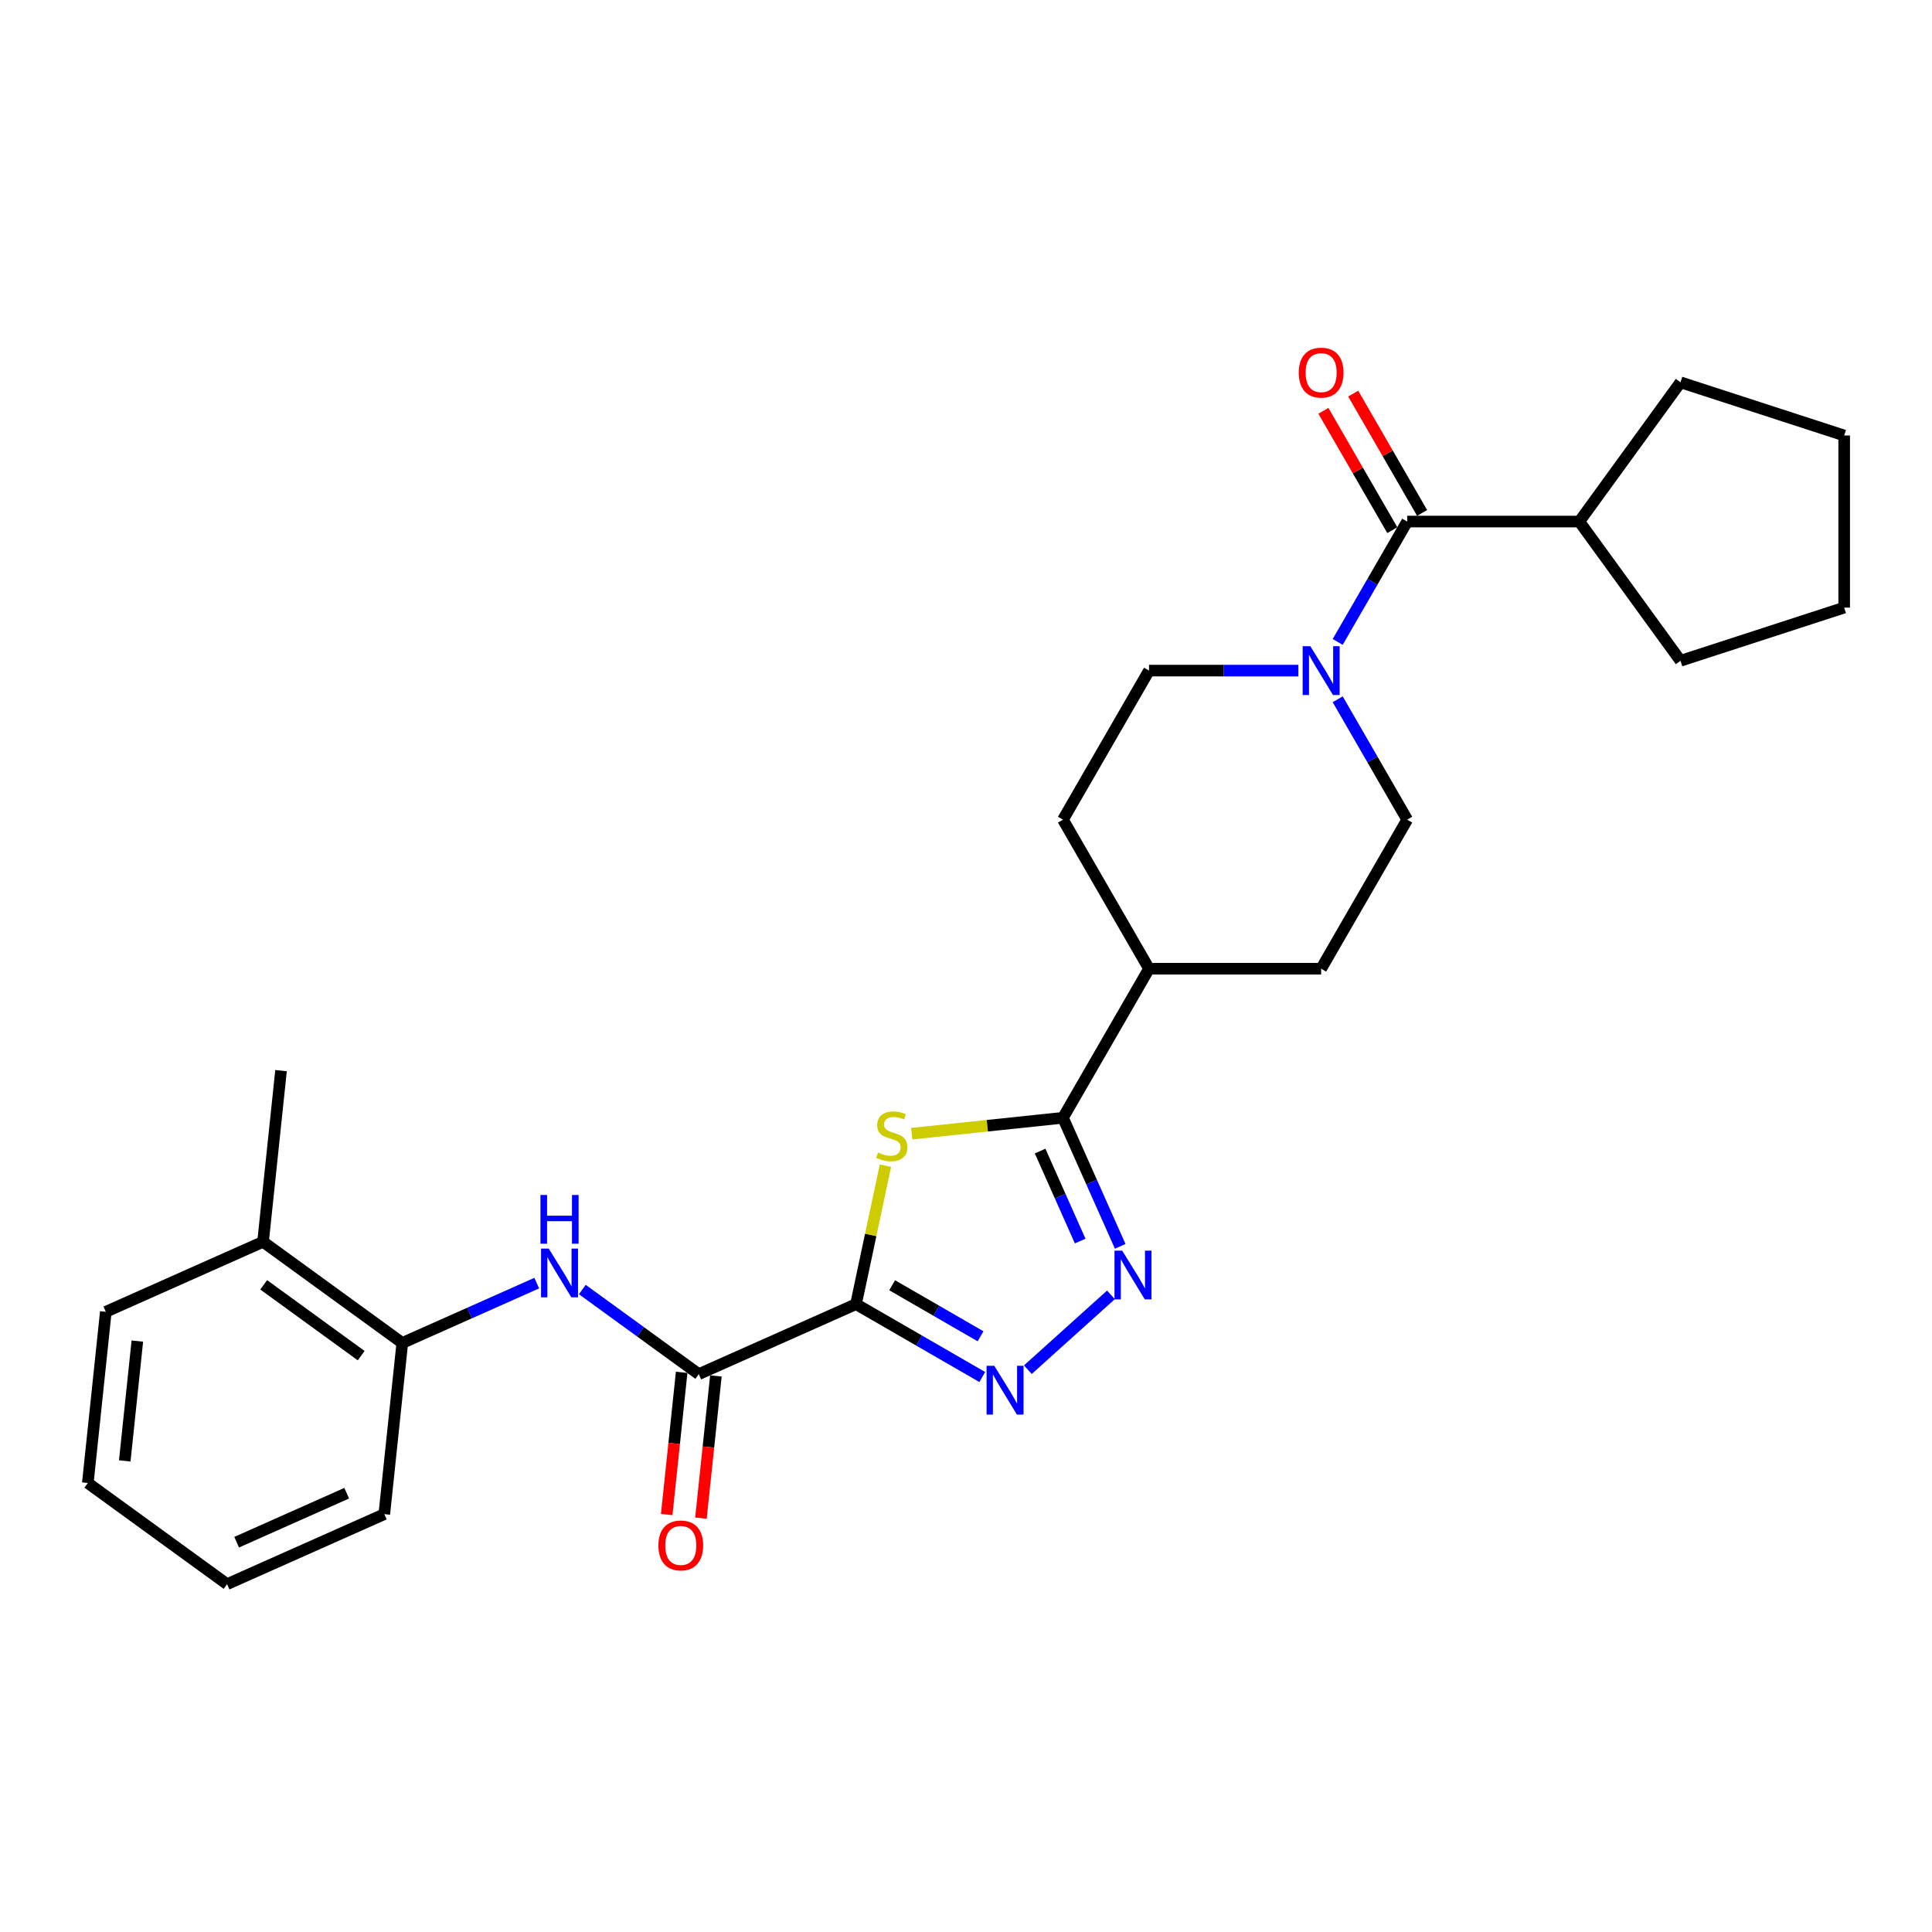 <?xml version='1.0' encoding='iso-8859-1'?>
<svg version='1.1' baseProfile='full'
              xmlns='http://www.w3.org/2000/svg'
                      xmlns:rdkit='http://www.rdkit.org/xml'
                      xmlns:xlink='http://www.w3.org/1999/xlink'
                  xml:space='preserve'
width='1000px' height='1000px' viewBox='0 0 1000 1000'>
<!-- END OF HEADER -->
<rect style='opacity:1.0;fill:#FFFFFF;stroke:none' width='1000' height='1000' x='0' y='0'> </rect>
<path class='bond-0' d='M 443.07,675.015 L 450.685,639.186' style='fill:none;fill-rule:evenodd;stroke:#000000;stroke-width:6px;stroke-linecap:butt;stroke-linejoin:miter;stroke-opacity:1' />
<path class='bond-0' d='M 450.685,639.186 L 458.301,603.358' style='fill:none;fill-rule:evenodd;stroke:#CCCC00;stroke-width:6px;stroke-linecap:butt;stroke-linejoin:miter;stroke-opacity:1' />
<path class='bond-1' d='M 443.07,675.015 L 475.748,693.882' style='fill:none;fill-rule:evenodd;stroke:#000000;stroke-width:6px;stroke-linecap:butt;stroke-linejoin:miter;stroke-opacity:1' />
<path class='bond-1' d='M 475.748,693.882 L 508.427,712.749' style='fill:none;fill-rule:evenodd;stroke:#0000FF;stroke-width:6px;stroke-linecap:butt;stroke-linejoin:miter;stroke-opacity:1' />
<path class='bond-1' d='M 461.782,665.245 L 484.657,678.451' style='fill:none;fill-rule:evenodd;stroke:#000000;stroke-width:6px;stroke-linecap:butt;stroke-linejoin:miter;stroke-opacity:1' />
<path class='bond-1' d='M 484.657,678.451 L 507.532,691.658' style='fill:none;fill-rule:evenodd;stroke:#0000FF;stroke-width:6px;stroke-linecap:butt;stroke-linejoin:miter;stroke-opacity:1' />
<path class='bond-4' d='M 443.07,675.015 L 361.684,711.25' style='fill:none;fill-rule:evenodd;stroke:#000000;stroke-width:6px;stroke-linecap:butt;stroke-linejoin:miter;stroke-opacity:1' />
<path class='bond-3' d='M 471.908,586.79 L 511.05,582.676' style='fill:none;fill-rule:evenodd;stroke:#CCCC00;stroke-width:6px;stroke-linecap:butt;stroke-linejoin:miter;stroke-opacity:1' />
<path class='bond-3' d='M 511.05,582.676 L 550.191,578.562' style='fill:none;fill-rule:evenodd;stroke:#000000;stroke-width:6px;stroke-linecap:butt;stroke-linejoin:miter;stroke-opacity:1' />
<path class='bond-2' d='M 532.017,708.938 L 575.028,670.211' style='fill:none;fill-rule:evenodd;stroke:#0000FF;stroke-width:6px;stroke-linecap:butt;stroke-linejoin:miter;stroke-opacity:1' />
<path class='bond-27' d='M 579.819,645.105 L 565.005,611.834' style='fill:none;fill-rule:evenodd;stroke:#0000FF;stroke-width:6px;stroke-linecap:butt;stroke-linejoin:miter;stroke-opacity:1' />
<path class='bond-27' d='M 565.005,611.834 L 550.191,578.562' style='fill:none;fill-rule:evenodd;stroke:#000000;stroke-width:6px;stroke-linecap:butt;stroke-linejoin:miter;stroke-opacity:1' />
<path class='bond-27' d='M 559.097,642.371 L 548.728,619.081' style='fill:none;fill-rule:evenodd;stroke:#0000FF;stroke-width:6px;stroke-linecap:butt;stroke-linejoin:miter;stroke-opacity:1' />
<path class='bond-27' d='M 548.728,619.081 L 538.358,595.791' style='fill:none;fill-rule:evenodd;stroke:#000000;stroke-width:6px;stroke-linecap:butt;stroke-linejoin:miter;stroke-opacity:1' />
<path class='bond-9' d='M 550.191,578.562 L 594.735,501.41' style='fill:none;fill-rule:evenodd;stroke:#000000;stroke-width:6px;stroke-linecap:butt;stroke-linejoin:miter;stroke-opacity:1' />
<path class='bond-7' d='M 361.684,711.25 L 331.545,689.353' style='fill:none;fill-rule:evenodd;stroke:#000000;stroke-width:6px;stroke-linecap:butt;stroke-linejoin:miter;stroke-opacity:1' />
<path class='bond-7' d='M 331.545,689.353 L 301.406,667.455' style='fill:none;fill-rule:evenodd;stroke:#0000FF;stroke-width:6px;stroke-linecap:butt;stroke-linejoin:miter;stroke-opacity:1' />
<path class='bond-13' d='M 352.824,710.319 L 348.956,747.126' style='fill:none;fill-rule:evenodd;stroke:#000000;stroke-width:6px;stroke-linecap:butt;stroke-linejoin:miter;stroke-opacity:1' />
<path class='bond-13' d='M 348.956,747.126 L 345.087,783.934' style='fill:none;fill-rule:evenodd;stroke:#FF0000;stroke-width:6px;stroke-linecap:butt;stroke-linejoin:miter;stroke-opacity:1' />
<path class='bond-13' d='M 370.544,712.181 L 366.676,748.989' style='fill:none;fill-rule:evenodd;stroke:#000000;stroke-width:6px;stroke-linecap:butt;stroke-linejoin:miter;stroke-opacity:1' />
<path class='bond-13' d='M 366.676,748.989 L 362.807,785.796' style='fill:none;fill-rule:evenodd;stroke:#FF0000;stroke-width:6px;stroke-linecap:butt;stroke-linejoin:miter;stroke-opacity:1' />
<path class='bond-5' d='M 672.028,347.106 L 633.381,347.106' style='fill:none;fill-rule:evenodd;stroke:#0000FF;stroke-width:6px;stroke-linecap:butt;stroke-linejoin:miter;stroke-opacity:1' />
<path class='bond-5' d='M 633.381,347.106 L 594.735,347.106' style='fill:none;fill-rule:evenodd;stroke:#000000;stroke-width:6px;stroke-linecap:butt;stroke-linejoin:miter;stroke-opacity:1' />
<path class='bond-6' d='M 692.392,332.264 L 710.379,301.109' style='fill:none;fill-rule:evenodd;stroke:#0000FF;stroke-width:6px;stroke-linecap:butt;stroke-linejoin:miter;stroke-opacity:1' />
<path class='bond-6' d='M 710.379,301.109 L 728.366,269.954' style='fill:none;fill-rule:evenodd;stroke:#000000;stroke-width:6px;stroke-linecap:butt;stroke-linejoin:miter;stroke-opacity:1' />
<path class='bond-28' d='M 692.392,361.948 L 710.379,393.103' style='fill:none;fill-rule:evenodd;stroke:#0000FF;stroke-width:6px;stroke-linecap:butt;stroke-linejoin:miter;stroke-opacity:1' />
<path class='bond-28' d='M 710.379,393.103 L 728.366,424.258' style='fill:none;fill-rule:evenodd;stroke:#000000;stroke-width:6px;stroke-linecap:butt;stroke-linejoin:miter;stroke-opacity:1' />
<path class='bond-12' d='M 736.082,265.5 L 718.249,234.612' style='fill:none;fill-rule:evenodd;stroke:#000000;stroke-width:6px;stroke-linecap:butt;stroke-linejoin:miter;stroke-opacity:1' />
<path class='bond-12' d='M 718.249,234.612 L 700.416,203.724' style='fill:none;fill-rule:evenodd;stroke:#FF0000;stroke-width:6px;stroke-linecap:butt;stroke-linejoin:miter;stroke-opacity:1' />
<path class='bond-12' d='M 720.651,274.408 L 702.818,243.521' style='fill:none;fill-rule:evenodd;stroke:#000000;stroke-width:6px;stroke-linecap:butt;stroke-linejoin:miter;stroke-opacity:1' />
<path class='bond-12' d='M 702.818,243.521 L 684.985,212.633' style='fill:none;fill-rule:evenodd;stroke:#FF0000;stroke-width:6px;stroke-linecap:butt;stroke-linejoin:miter;stroke-opacity:1' />
<path class='bond-14' d='M 728.366,269.954 L 817.454,269.954' style='fill:none;fill-rule:evenodd;stroke:#000000;stroke-width:6px;stroke-linecap:butt;stroke-linejoin:miter;stroke-opacity:1' />
<path class='bond-8' d='M 277.816,664.137 L 243.021,679.629' style='fill:none;fill-rule:evenodd;stroke:#0000FF;stroke-width:6px;stroke-linecap:butt;stroke-linejoin:miter;stroke-opacity:1' />
<path class='bond-8' d='M 243.021,679.629 L 208.225,695.121' style='fill:none;fill-rule:evenodd;stroke:#000000;stroke-width:6px;stroke-linecap:butt;stroke-linejoin:miter;stroke-opacity:1' />
<path class='bond-15' d='M 208.225,695.121 L 136.152,642.757' style='fill:none;fill-rule:evenodd;stroke:#000000;stroke-width:6px;stroke-linecap:butt;stroke-linejoin:miter;stroke-opacity:1' />
<path class='bond-15' d='M 186.942,701.681 L 136.49,665.026' style='fill:none;fill-rule:evenodd;stroke:#000000;stroke-width:6px;stroke-linecap:butt;stroke-linejoin:miter;stroke-opacity:1' />
<path class='bond-18' d='M 208.225,695.121 L 198.913,783.72' style='fill:none;fill-rule:evenodd;stroke:#000000;stroke-width:6px;stroke-linecap:butt;stroke-linejoin:miter;stroke-opacity:1' />
<path class='bond-16' d='M 594.735,501.41 L 683.823,501.41' style='fill:none;fill-rule:evenodd;stroke:#000000;stroke-width:6px;stroke-linecap:butt;stroke-linejoin:miter;stroke-opacity:1' />
<path class='bond-17' d='M 594.735,501.41 L 550.191,424.258' style='fill:none;fill-rule:evenodd;stroke:#000000;stroke-width:6px;stroke-linecap:butt;stroke-linejoin:miter;stroke-opacity:1' />
<path class='bond-10' d='M 728.366,424.258 L 683.823,501.41' style='fill:none;fill-rule:evenodd;stroke:#000000;stroke-width:6px;stroke-linecap:butt;stroke-linejoin:miter;stroke-opacity:1' />
<path class='bond-11' d='M 594.735,347.106 L 550.191,424.258' style='fill:none;fill-rule:evenodd;stroke:#000000;stroke-width:6px;stroke-linecap:butt;stroke-linejoin:miter;stroke-opacity:1' />
<path class='bond-21' d='M 817.454,269.954 L 869.818,197.881' style='fill:none;fill-rule:evenodd;stroke:#000000;stroke-width:6px;stroke-linecap:butt;stroke-linejoin:miter;stroke-opacity:1' />
<path class='bond-22' d='M 817.454,269.954 L 869.818,342.027' style='fill:none;fill-rule:evenodd;stroke:#000000;stroke-width:6px;stroke-linecap:butt;stroke-linejoin:miter;stroke-opacity:1' />
<path class='bond-19' d='M 136.152,642.757 L 145.464,554.157' style='fill:none;fill-rule:evenodd;stroke:#000000;stroke-width:6px;stroke-linecap:butt;stroke-linejoin:miter;stroke-opacity:1' />
<path class='bond-20' d='M 136.152,642.757 L 54.767,678.992' style='fill:none;fill-rule:evenodd;stroke:#000000;stroke-width:6px;stroke-linecap:butt;stroke-linejoin:miter;stroke-opacity:1' />
<path class='bond-23' d='M 198.913,783.72 L 117.528,819.955' style='fill:none;fill-rule:evenodd;stroke:#000000;stroke-width:6px;stroke-linecap:butt;stroke-linejoin:miter;stroke-opacity:1' />
<path class='bond-23' d='M 179.458,772.878 L 122.489,798.243' style='fill:none;fill-rule:evenodd;stroke:#000000;stroke-width:6px;stroke-linecap:butt;stroke-linejoin:miter;stroke-opacity:1' />
<path class='bond-29' d='M 54.767,678.992 L 45.455,767.591' style='fill:none;fill-rule:evenodd;stroke:#000000;stroke-width:6px;stroke-linecap:butt;stroke-linejoin:miter;stroke-opacity:1' />
<path class='bond-29' d='M 71.09,694.144 L 64.571,756.164' style='fill:none;fill-rule:evenodd;stroke:#000000;stroke-width:6px;stroke-linecap:butt;stroke-linejoin:miter;stroke-opacity:1' />
<path class='bond-25' d='M 869.818,197.881 L 954.545,225.41' style='fill:none;fill-rule:evenodd;stroke:#000000;stroke-width:6px;stroke-linecap:butt;stroke-linejoin:miter;stroke-opacity:1' />
<path class='bond-26' d='M 869.818,342.027 L 954.545,314.498' style='fill:none;fill-rule:evenodd;stroke:#000000;stroke-width:6px;stroke-linecap:butt;stroke-linejoin:miter;stroke-opacity:1' />
<path class='bond-24' d='M 117.528,819.955 L 45.455,767.591' style='fill:none;fill-rule:evenodd;stroke:#000000;stroke-width:6px;stroke-linecap:butt;stroke-linejoin:miter;stroke-opacity:1' />
<path class='bond-30' d='M 954.545,225.41 L 954.545,314.498' style='fill:none;fill-rule:evenodd;stroke:#000000;stroke-width:6px;stroke-linecap:butt;stroke-linejoin:miter;stroke-opacity:1' />
<path  class='atom-1' d='M 454.465 596.533
Q 454.75 596.64, 455.926 597.139
Q 457.102 597.638, 458.385 597.959
Q 459.703 598.244, 460.986 598.244
Q 463.374 598.244, 464.764 597.104
Q 466.153 595.928, 466.153 593.896
Q 466.153 592.507, 465.441 591.651
Q 464.764 590.796, 463.694 590.333
Q 462.625 589.87, 460.844 589.335
Q 458.599 588.658, 457.245 588.017
Q 455.926 587.375, 454.964 586.021
Q 454.037 584.667, 454.037 582.386
Q 454.037 579.215, 456.176 577.255
Q 458.349 575.295, 462.625 575.295
Q 465.548 575.295, 468.862 576.685
L 468.042 579.429
Q 465.013 578.181, 462.732 578.181
Q 460.274 578.181, 458.919 579.215
Q 457.565 580.213, 457.601 581.959
Q 457.601 583.313, 458.278 584.132
Q 458.991 584.952, 459.988 585.415
Q 461.022 585.879, 462.732 586.413
Q 465.013 587.126, 466.367 587.839
Q 467.721 588.551, 468.683 590.012
Q 469.681 591.438, 469.681 593.896
Q 469.681 597.389, 467.329 599.277
Q 465.013 601.13, 461.129 601.13
Q 458.884 601.13, 457.173 600.631
Q 455.498 600.168, 453.503 599.349
L 454.465 596.533
' fill='#CCCC00'/>
<path  class='atom-2' d='M 514.645 706.944
L 522.912 720.307
Q 523.732 721.625, 525.05 724.013
Q 526.369 726.401, 526.44 726.543
L 526.44 706.944
L 529.79 706.944
L 529.79 732.173
L 526.333 732.173
L 517.46 717.563
Q 516.427 715.853, 515.322 713.893
Q 514.253 711.933, 513.932 711.327
L 513.932 732.173
L 510.654 732.173
L 510.654 706.944
L 514.645 706.944
' fill='#0000FF'/>
<path  class='atom-3' d='M 580.85 647.333
L 589.117 660.696
Q 589.937 662.014, 591.255 664.402
Q 592.574 666.789, 592.645 666.932
L 592.645 647.333
L 595.995 647.333
L 595.995 672.562
L 592.538 672.562
L 583.665 657.952
Q 582.631 656.241, 581.527 654.281
Q 580.458 652.322, 580.137 651.716
L 580.137 672.562
L 576.859 672.562
L 576.859 647.333
L 580.85 647.333
' fill='#0000FF'/>
<path  class='atom-6' d='M 678.246 334.491
L 686.513 347.854
Q 687.333 349.173, 688.651 351.56
Q 689.97 353.948, 690.041 354.09
L 690.041 334.491
L 693.391 334.491
L 693.391 359.721
L 689.934 359.721
L 681.061 345.11
Q 680.028 343.4, 678.923 341.44
Q 677.854 339.48, 677.533 338.874
L 677.533 359.721
L 674.255 359.721
L 674.255 334.491
L 678.246 334.491
' fill='#0000FF'/>
<path  class='atom-8' d='M 284.034 646.271
L 292.301 659.634
Q 293.121 660.953, 294.439 663.34
Q 295.758 665.728, 295.829 665.87
L 295.829 646.271
L 299.179 646.271
L 299.179 671.5
L 295.722 671.5
L 286.849 656.89
Q 285.816 655.18, 284.711 653.22
Q 283.642 651.26, 283.321 650.654
L 283.321 671.5
L 280.043 671.5
L 280.043 646.271
L 284.034 646.271
' fill='#0000FF'/>
<path  class='atom-8' d='M 279.74 618.518
L 283.161 618.518
L 283.161 629.245
L 296.061 629.245
L 296.061 618.518
L 299.482 618.518
L 299.482 643.748
L 296.061 643.748
L 296.061 632.095
L 283.161 632.095
L 283.161 643.748
L 279.74 643.748
L 279.74 618.518
' fill='#0000FF'/>
<path  class='atom-13' d='M 672.241 192.873
Q 672.241 186.815, 675.235 183.43
Q 678.228 180.045, 683.823 180.045
Q 689.417 180.045, 692.411 183.43
Q 695.404 186.815, 695.404 192.873
Q 695.404 199.002, 692.375 202.495
Q 689.346 205.951, 683.823 205.951
Q 678.264 205.951, 675.235 202.495
Q 672.241 199.038, 672.241 192.873
M 683.823 203.1
Q 687.671 203.1, 689.738 200.535
Q 691.841 197.933, 691.841 192.873
Q 691.841 187.92, 689.738 185.425
Q 687.671 182.895, 683.823 182.895
Q 679.974 182.895, 677.872 185.39
Q 675.805 187.884, 675.805 192.873
Q 675.805 197.969, 677.872 200.535
Q 679.974 203.1, 683.823 203.1
' fill='#FF0000'/>
<path  class='atom-14' d='M 340.791 799.921
Q 340.791 793.863, 343.784 790.477
Q 346.777 787.092, 352.372 787.092
Q 357.967 787.092, 360.96 790.477
Q 363.953 793.863, 363.953 799.921
Q 363.953 806.05, 360.924 809.542
Q 357.895 812.999, 352.372 812.999
Q 346.813 812.999, 343.784 809.542
Q 340.791 806.086, 340.791 799.921
M 352.372 810.148
Q 356.221 810.148, 358.287 807.582
Q 360.39 804.981, 360.39 799.921
Q 360.39 794.967, 358.287 792.473
Q 356.221 789.943, 352.372 789.943
Q 348.523 789.943, 346.421 792.437
Q 344.354 794.932, 344.354 799.921
Q 344.354 805.017, 346.421 807.582
Q 348.523 810.148, 352.372 810.148
' fill='#FF0000'/>
</svg>
